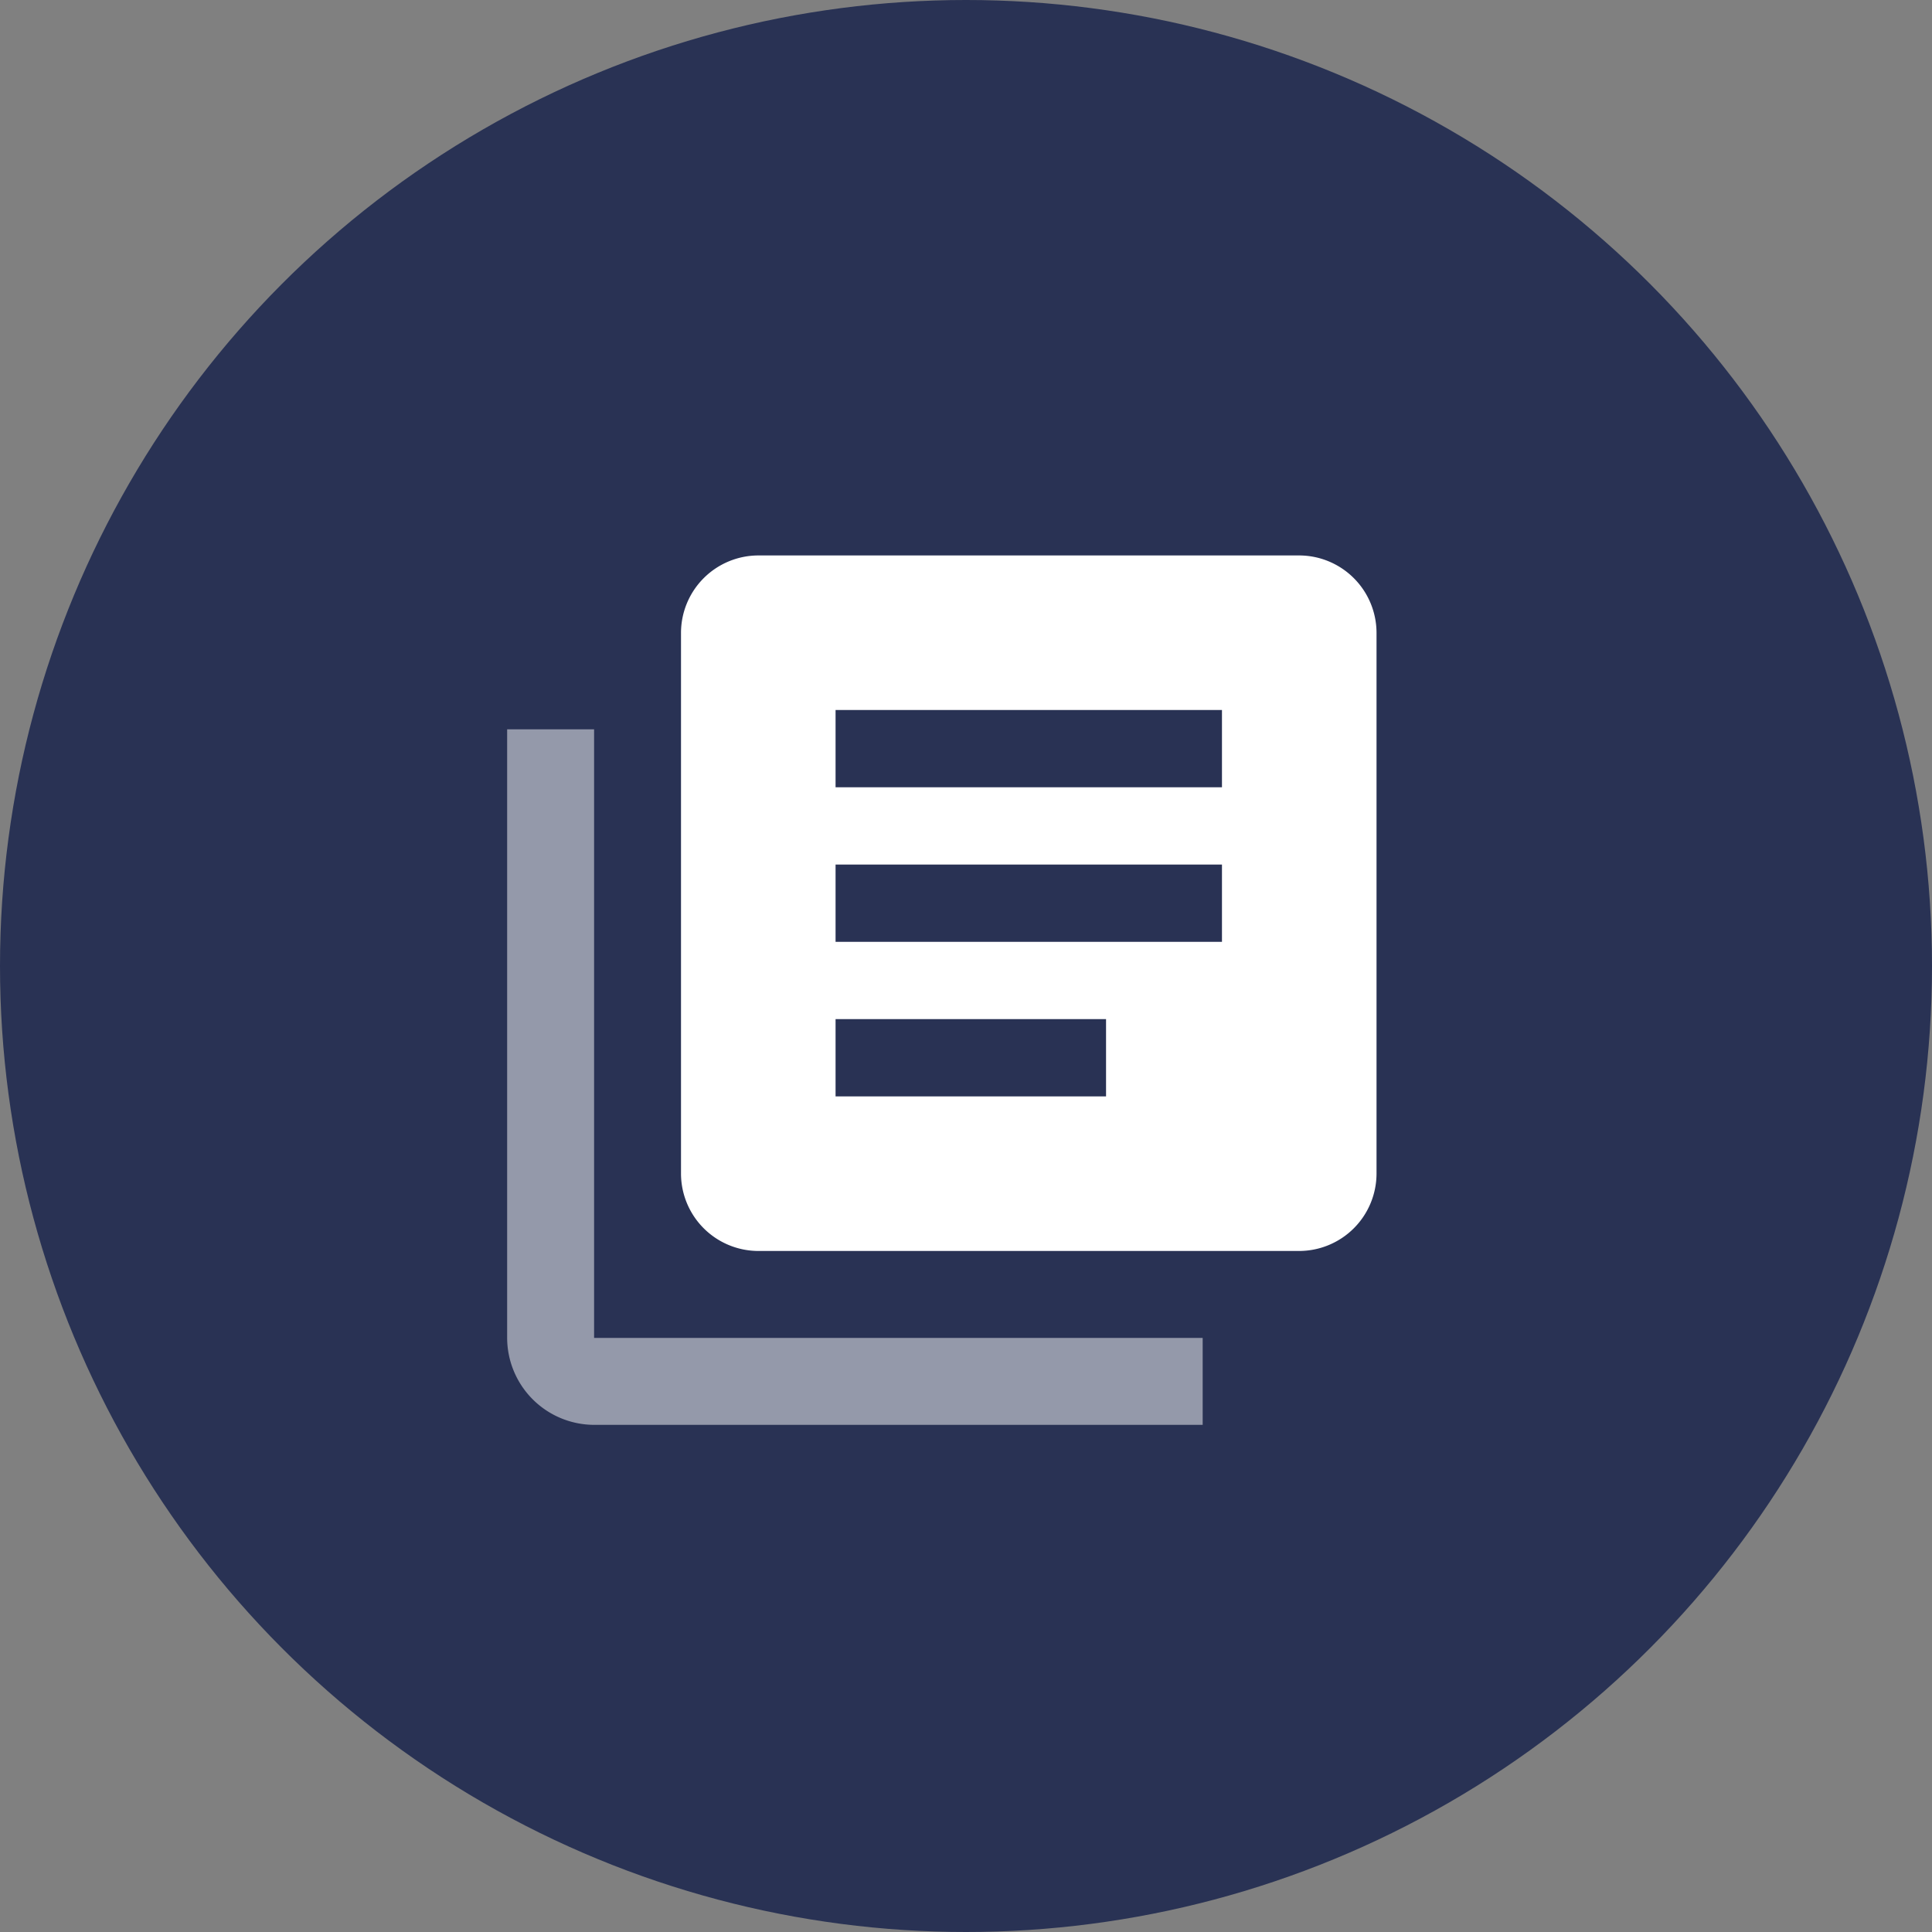<svg xmlns="http://www.w3.org/2000/svg" width="80" height="80"><rect width="100%" height="100%" fill="#808080" stroke="none"/><circle cx="40" cy="40" r="40" fill="#293254"/><path d="M20 20h40v40H20z" fill="none"/><path d="M53.799 23h-22.4a3.209 3.209 0 00-3.2 3.2v22.4a3.209 3.209 0 003.2 3.2h22.4a3.209 3.209 0 003.2-3.2V26.2a3.209 3.209 0 00-3.2-3.2zm-8 22.4h-11.2v-3.2h11.2zm4.8-6.4h-16v-3.2h16zm0-6.4h-16v-3.2h16z" fill="#fff"/><path d="M21 30.2v25.2a3.611 3.611 0 003.6 3.6h25.2v-3.6H24.6V30.2z" opacity=".5" fill="#fff"/></svg>